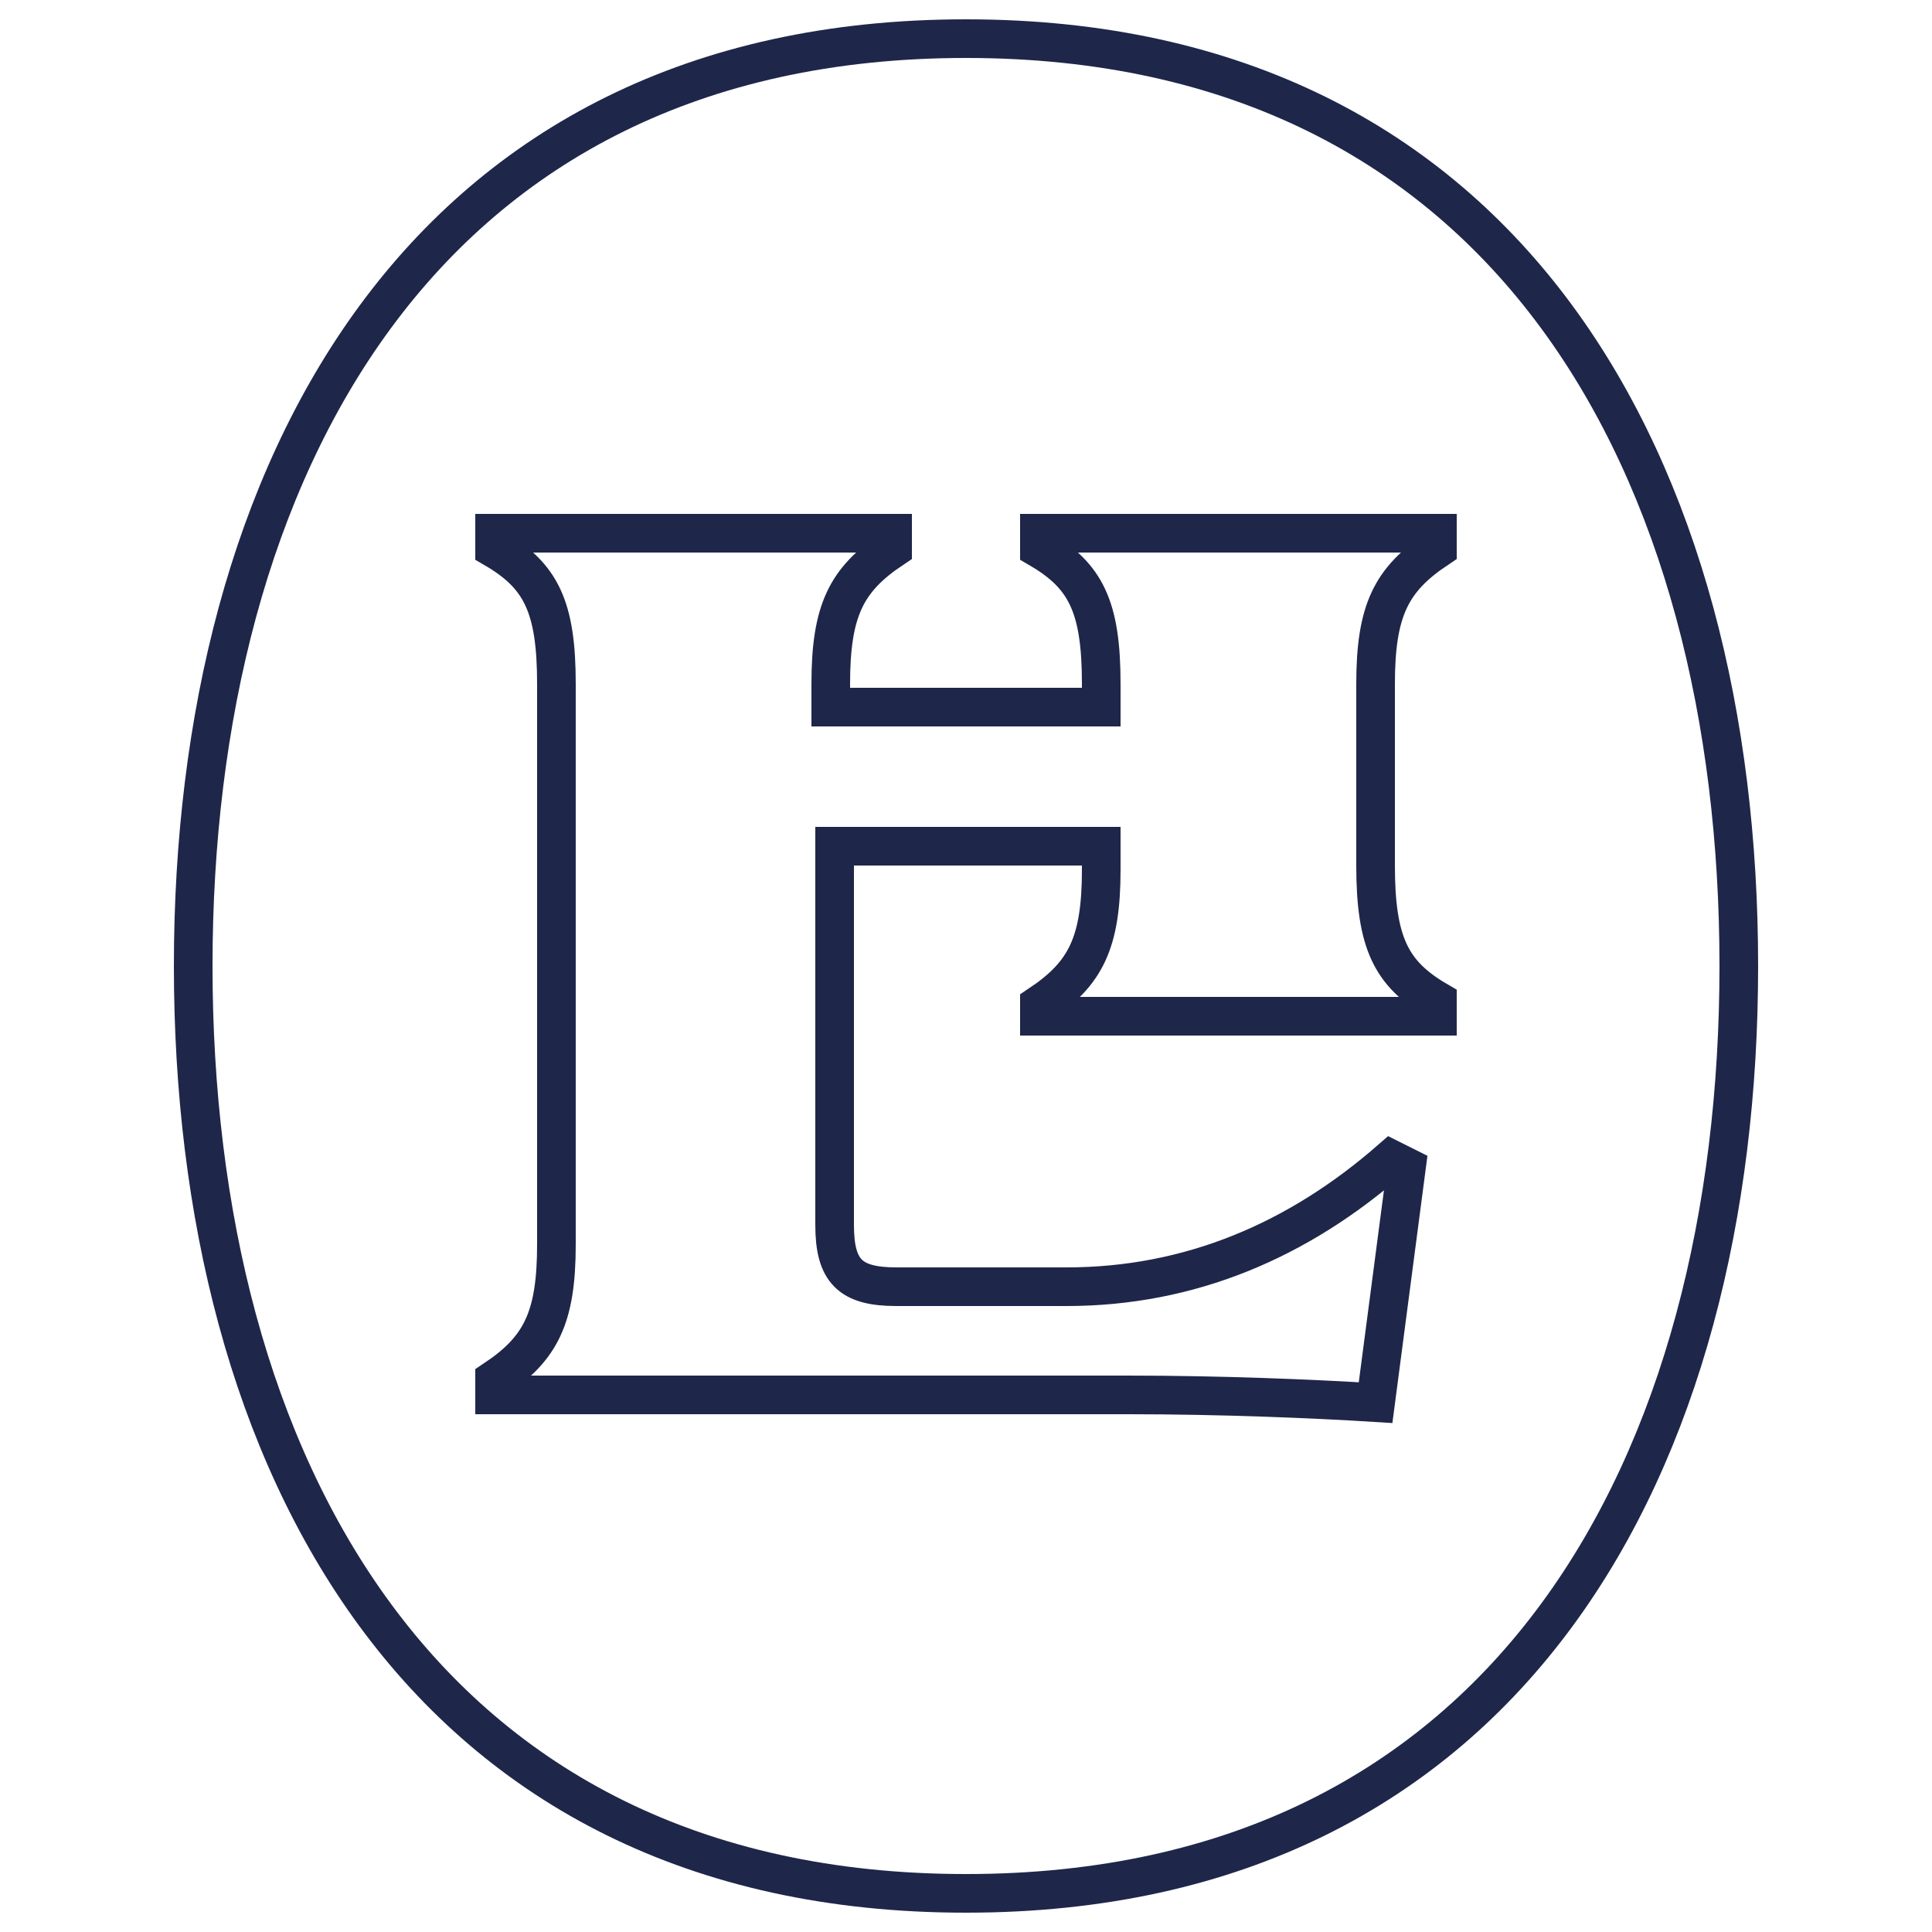 <?xml version="1.0" encoding="utf-8"?>
<!-- Generator: Adobe Illustrator 24.1.0, SVG Export Plug-In . SVG Version: 6.00 Build 0)  -->
<svg version="1.1" id="Ebene_1" xmlns="http://www.w3.org/2000/svg" xmlns:xlink="http://www.w3.org/1999/xlink" x="0px" y="0px"
	 viewBox="0 0 50 50" style="enable-background:new 0 0 50 50;" xml:space="preserve">
<style type="text/css">
	.st0{fill:none;stroke:#1E274A;stroke-miterlimit:10;}
</style>
<g>
	<path class="st0" d="M5,25C5,12.2,10.9,1,25,1s20,11.2,20,24s-5.9,24-20,24S5,37.8,5,25z"/>
	<g>
		<path class="st0" d="M21.6,18.3h6.9v-0.6c0-2-0.4-2.8-1.6-3.5v-0.4h10.3v0.4c-1.2,0.8-1.6,1.6-1.6,3.5v4.7c0,2,0.4,2.8,1.6,3.5
			v0.4H26.9V26c1.2-0.8,1.6-1.6,1.6-3.5v-0.6h-6.9v0.6l0,0v9.2c0,1.2,0.4,1.6,1.6,1.6h4.4c3.2,0,6-1.2,8.4-3.3l0.4,0.2l-0.8,6.1
			c-1.6-0.1-4-0.2-6.4-0.2h-1.3h-4.4H12.8v-0.4c1.2-0.8,1.6-1.6,1.6-3.5V17.7c0-2-0.4-2.8-1.6-3.5v-0.4h10.3v0.4
			c-1.2,0.8-1.6,1.6-1.6,3.5v0.6H21.6z"/>
	</g>
</g>
</svg>
